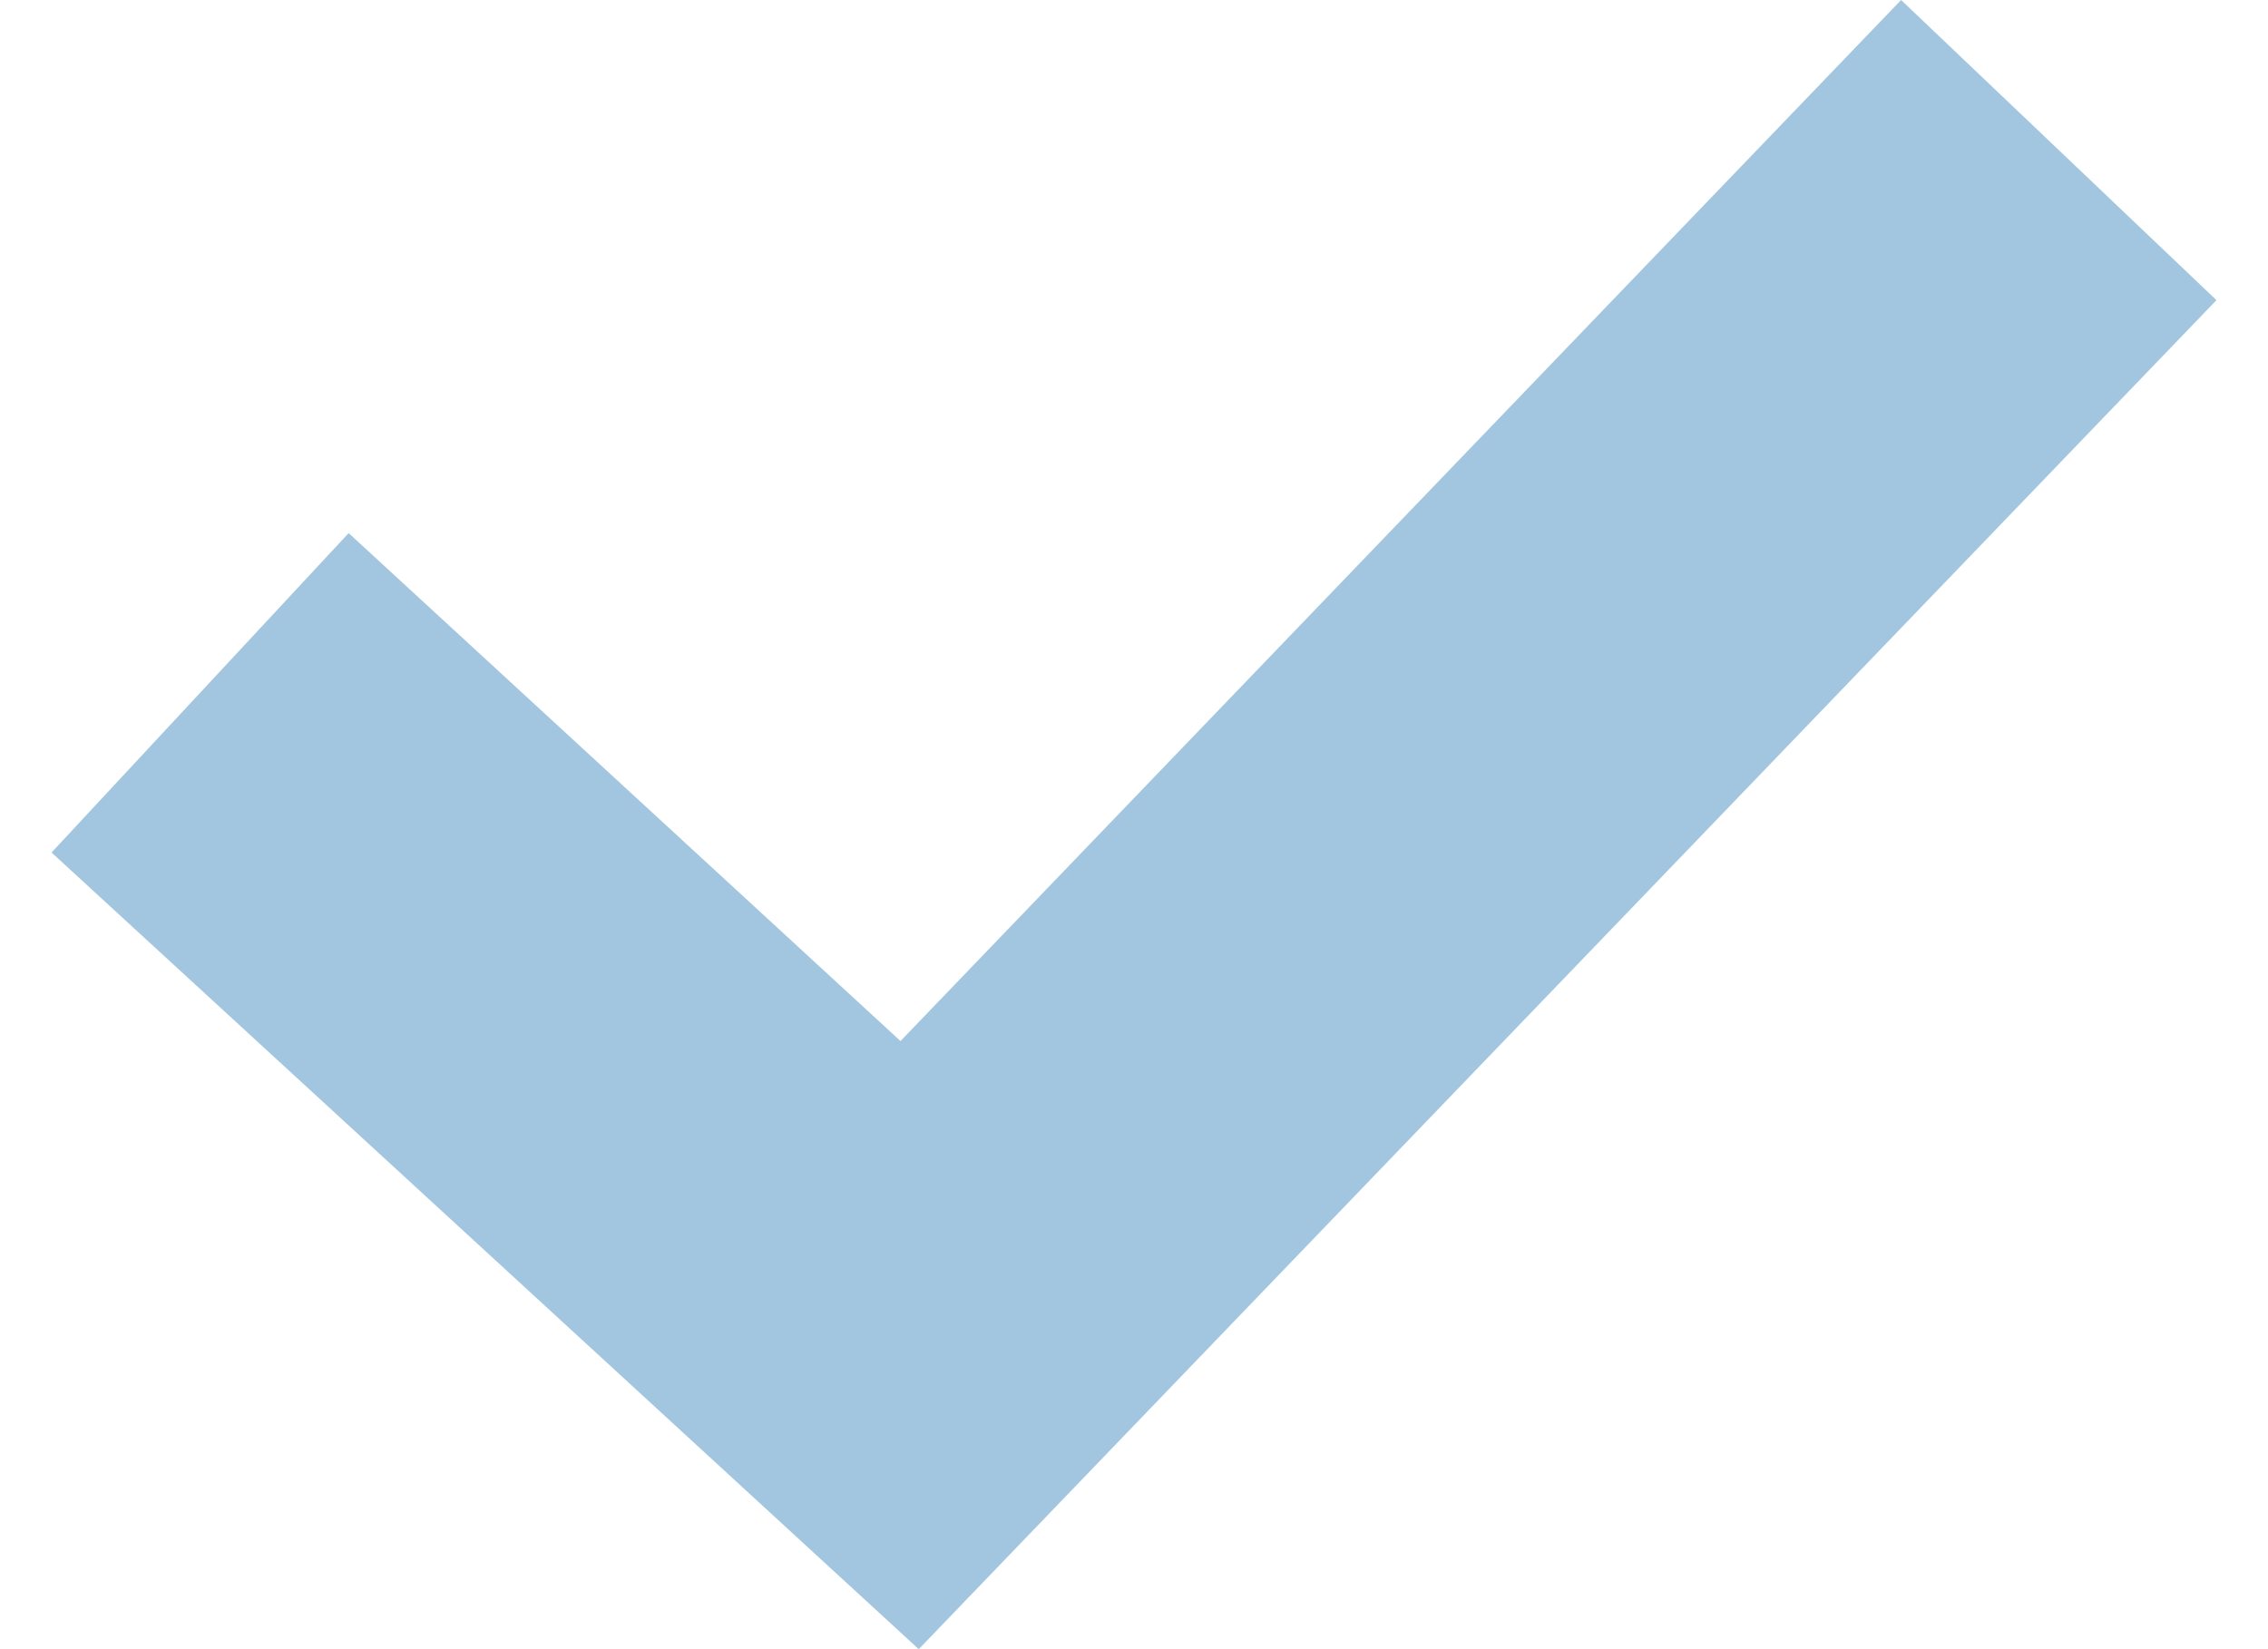 <svg width="22" height="16" viewBox="0 0 22 16" fill="none" xmlns="http://www.w3.org/2000/svg">
<path d="M8.912 16L0.5 8.271L3.382 5.172L8.735 10.1L18.441 0L21.5 2.912L8.912 16Z" fill="#A2C6DF"/>
</svg>
